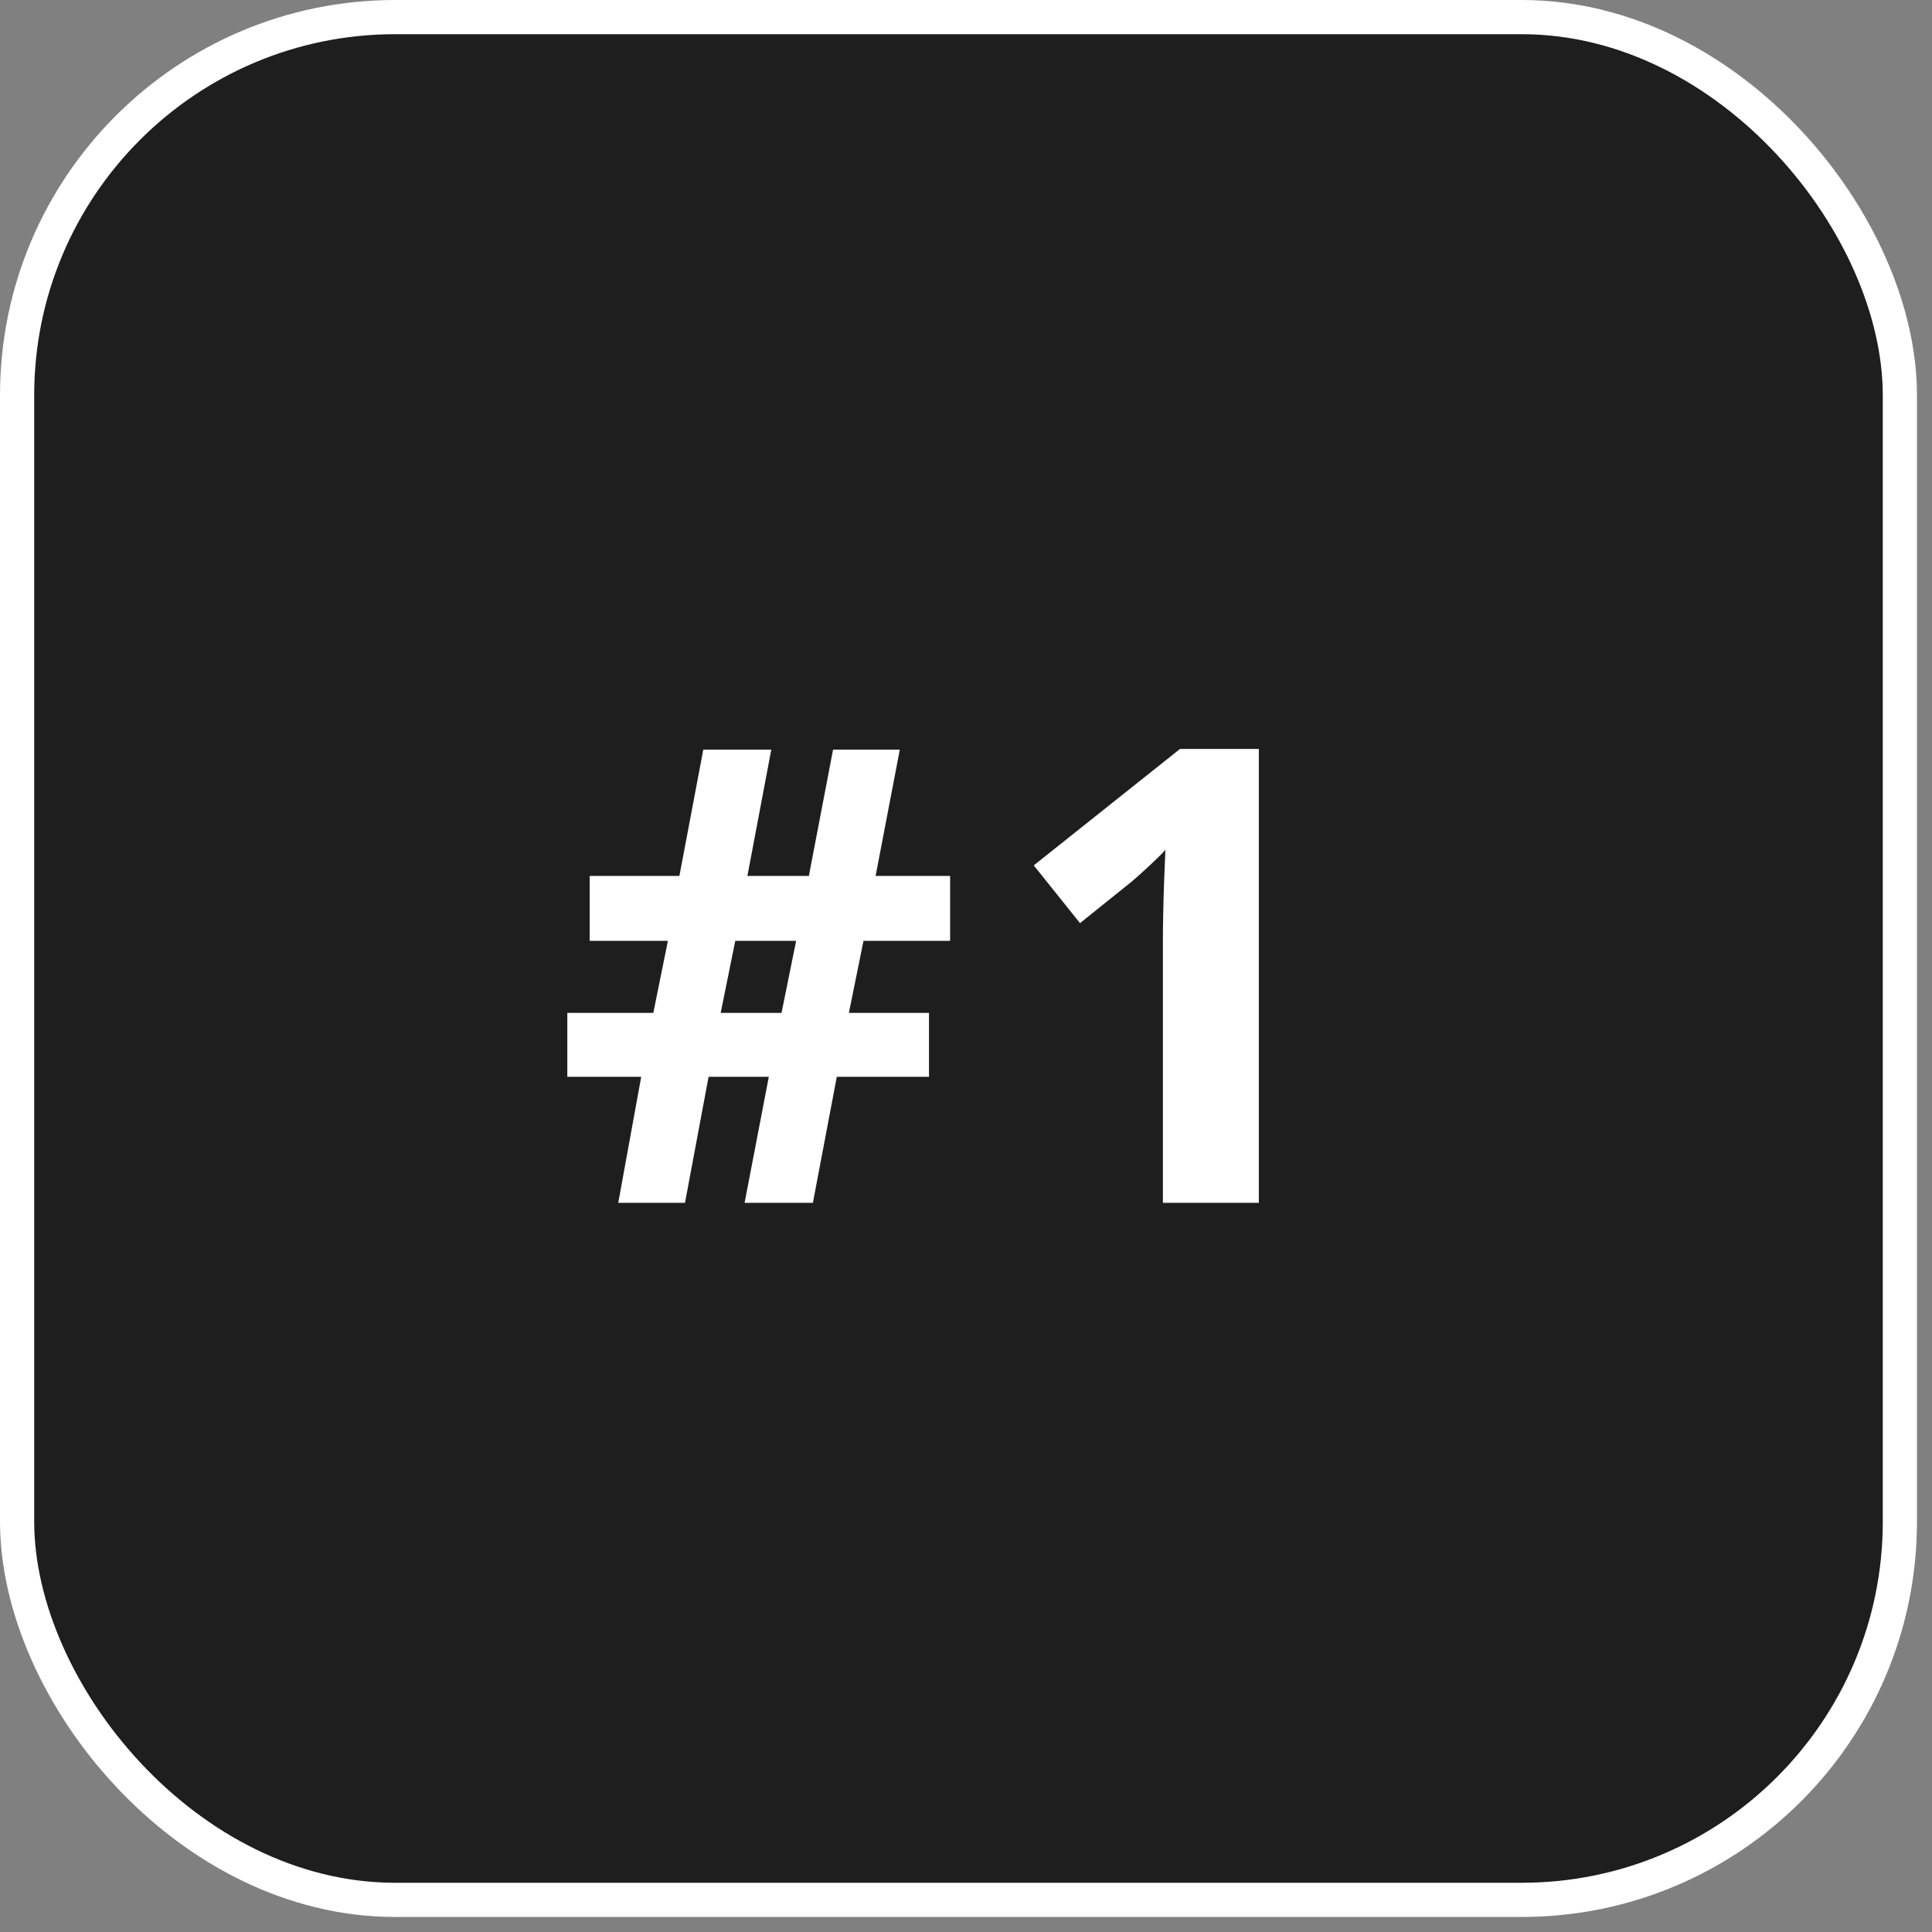 <?xml version="1.0" encoding="UTF-8"?> <svg xmlns="http://www.w3.org/2000/svg" width="113" height="113" viewBox="0 0 113 113" fill="none"><rect x="0" y="0" width="113" height="113" fill="#808080" stroke="none"/><rect x="1" y="1" width="110.121" height="110.121" rx="22.118" fill="#1E1E1E" stroke="white" stroke-width="2"></rect><path d="M50.505 55.028L49.651 59.241H54.336V62.981H48.943L47.545 70.353H43.55L44.967 62.981H41.444L40.064 70.353H36.16L37.504 62.981H33.182V59.241H38.212L39.065 55.028H34.489V51.233H39.737L41.135 43.843H45.112L43.714 51.233H47.309L48.725 43.843H52.629L51.213 51.233H55.571V55.028H50.505ZM42.152 59.241H45.711L46.565 55.028H43.005L42.152 59.241ZM73.627 70.353H68.016V54.992C68.016 54.568 68.022 54.047 68.035 53.43C68.047 52.8 68.065 52.159 68.089 51.505C68.113 50.839 68.138 50.24 68.162 49.708C68.028 49.865 67.756 50.137 67.345 50.525C66.945 50.9 66.57 51.239 66.219 51.542L63.168 53.993L60.463 50.615L69.015 43.806H73.627V70.353Z" fill="white"></path></svg> 